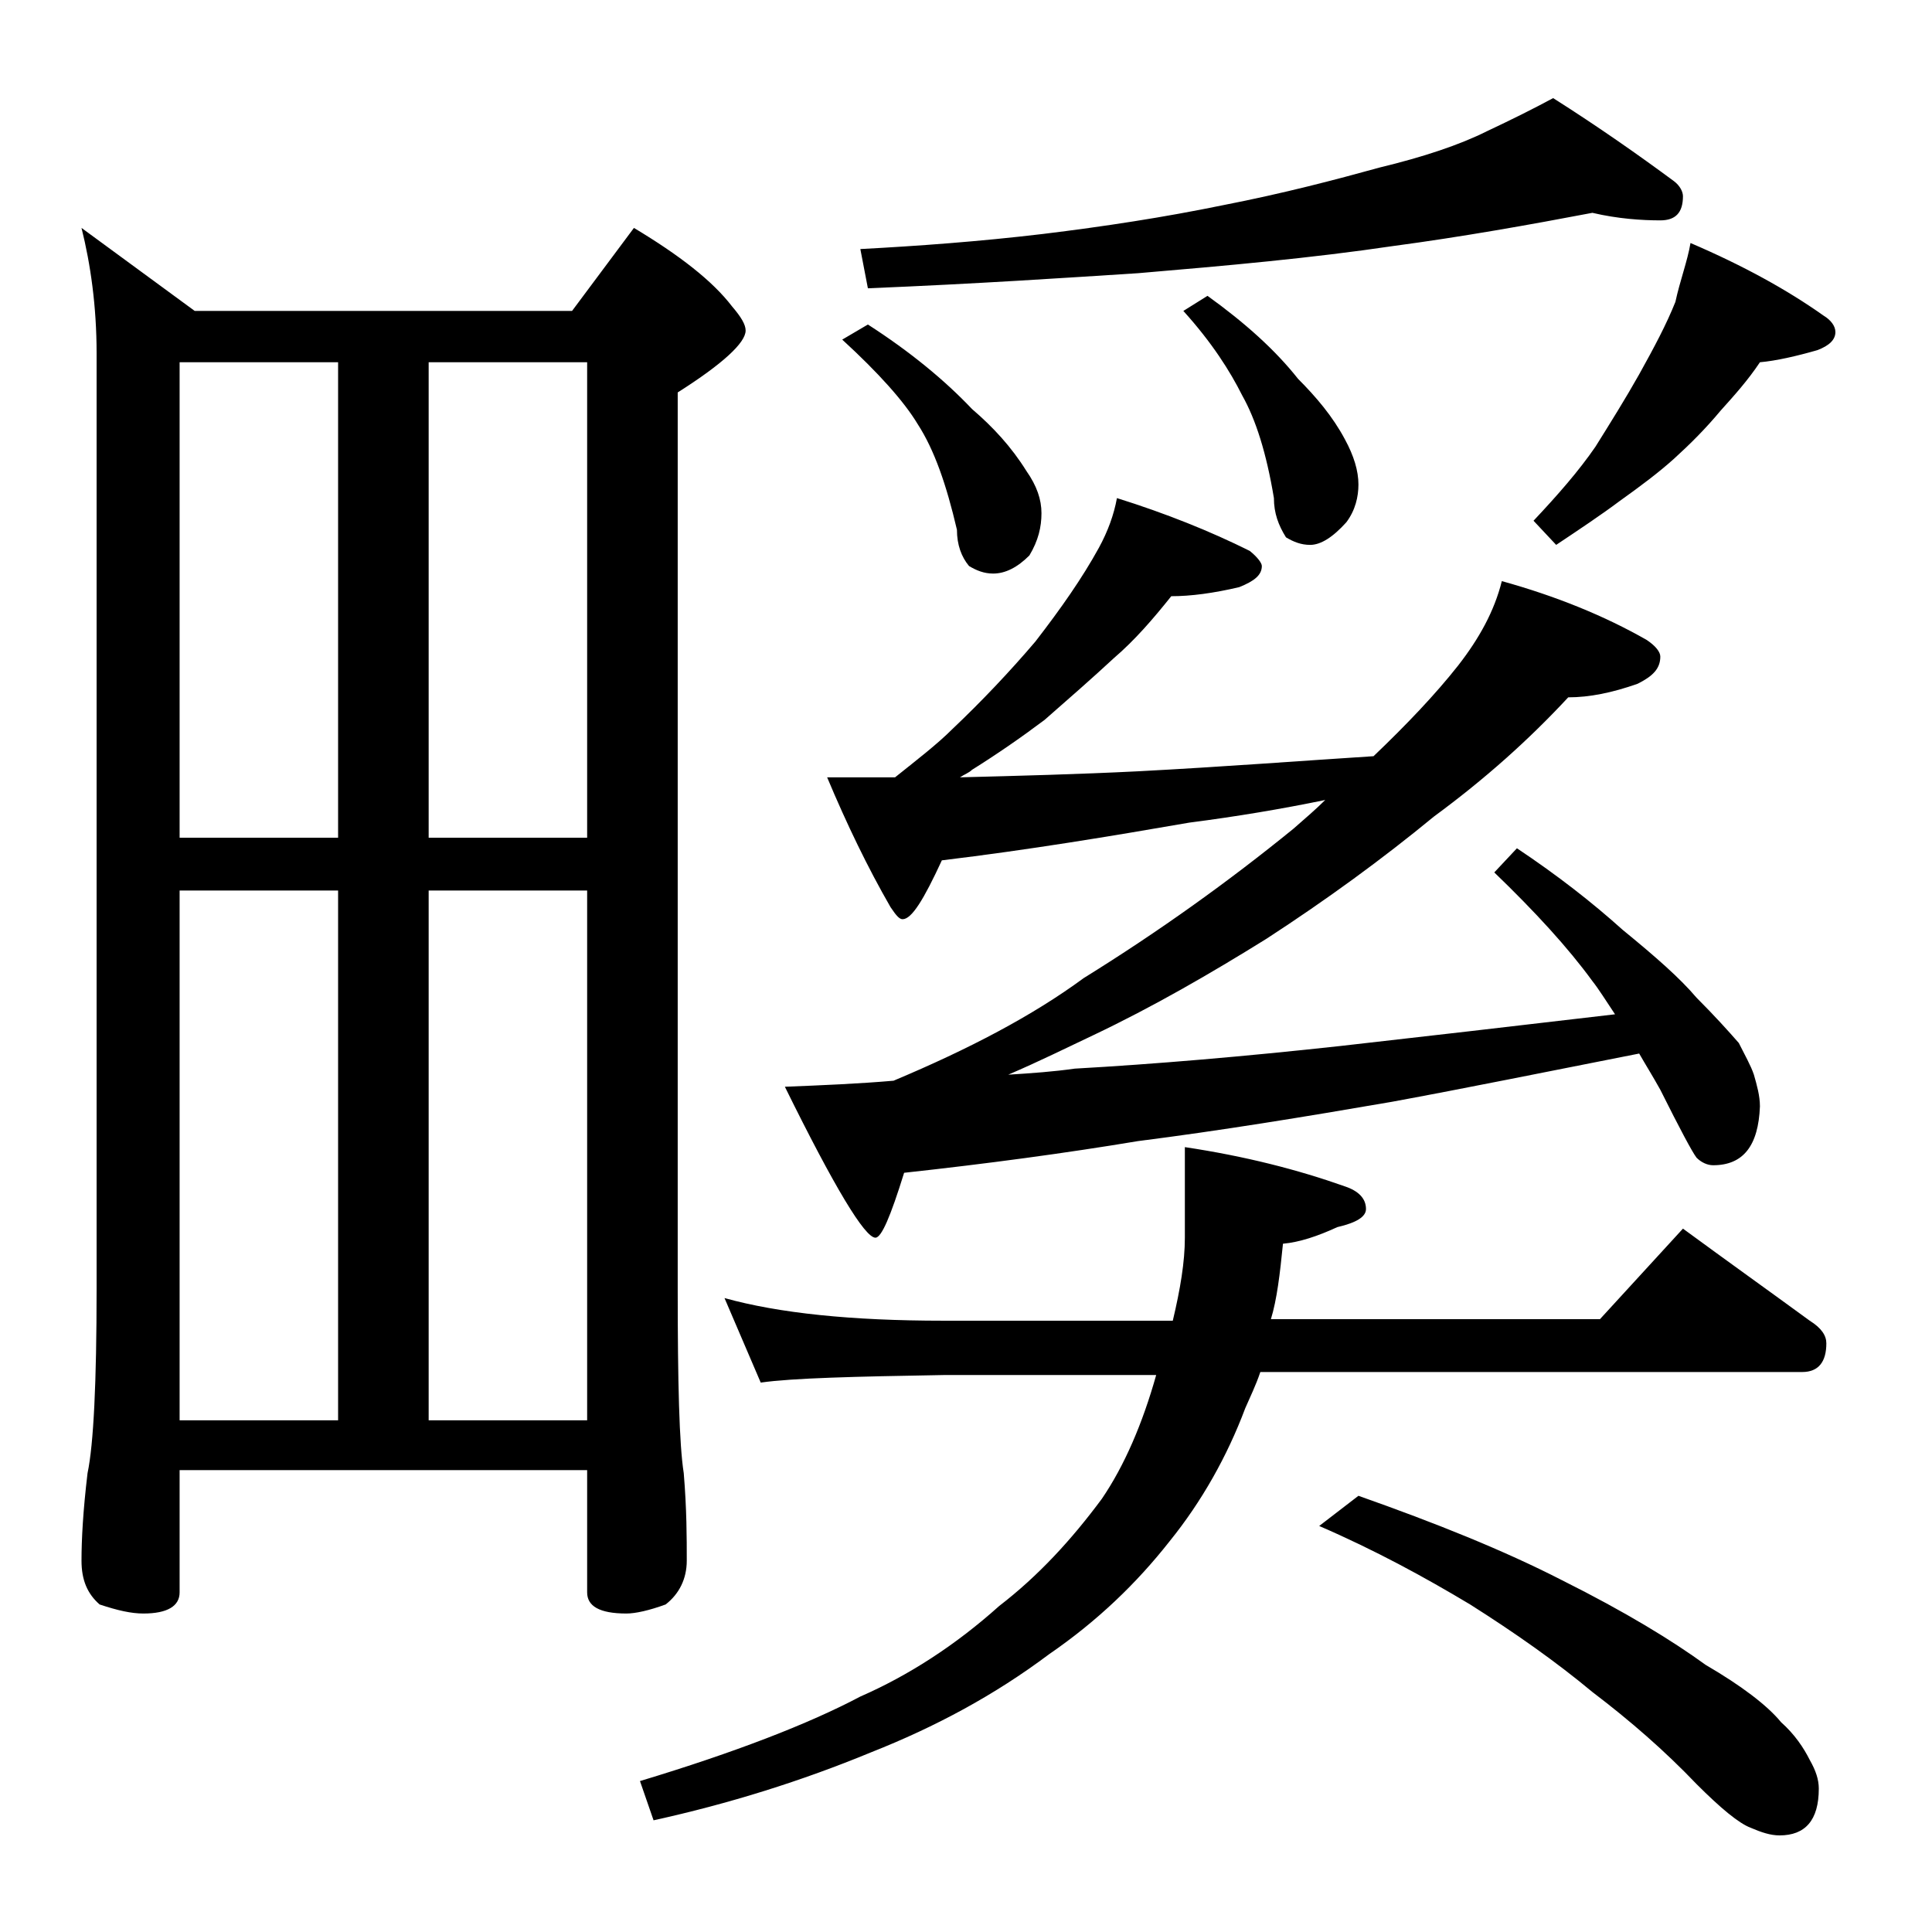 <?xml version="1.0" encoding="utf-8"?>
<!-- Generator: Adobe Illustrator 18.0.0, SVG Export Plug-In . SVG Version: 6.00 Build 0)  -->
<!DOCTYPE svg PUBLIC "-//W3C//DTD SVG 1.1//EN" "http://www.w3.org/Graphics/SVG/1.1/DTD/svg11.dtd">
<svg version="1.1" id="Layer_1" xmlns="http://www.w3.org/2000/svg" xmlns:xlink="http://www.w3.org/1999/xlink" x="0px" y="0px"
	 viewBox="0 0 128 128" enable-background="new 0 0 128 128" xml:space="preserve">
<path d="M5.4,15.1l7.5,5.5h25l4.1-5.5c3,1.8,5.2,3.5,6.5,5.2c0.6,0.7,0.9,1.2,0.9,1.6c0,0.8-1.5,2.2-4.5,4.1v59.4
	c0,6.2,0.1,10.3,0.4,12.2c0.2,2.4,0.2,4.3,0.2,5.8c0,1.2-0.5,2.2-1.4,2.9c-1.1,0.4-2,0.6-2.6,0.6c-1.8,0-2.6-0.5-2.6-1.4v-8.1h-27
	v8.1c0,0.9-0.8,1.4-2.4,1.4c-0.8,0-1.7-0.2-2.9-0.6c-0.8-0.7-1.2-1.6-1.2-2.9c0-1.4,0.1-3.3,0.4-5.8c0.4-1.9,0.6-6,0.6-12.2v-62
	C6.4,20.3,6,17.5,5.4,15.1z M11.9,55.5h10.5V24H11.9V55.5z M11.9,94.1h10.5V59H11.9V94.1z M28.4,24v31.5h10.5V24H28.4z M28.4,94.1
	h10.5V59H28.4V94.1z M48,86c3.6,1,8.4,1.5,14.5,1.5h15.2c0.5-2.1,0.8-3.9,0.8-5.5v-6c4,0.6,7.5,1.5,10.6,2.6
	c0.9,0.3,1.4,0.8,1.4,1.5c0,0.5-0.6,0.9-1.9,1.2c-1.3,0.6-2.5,1-3.6,1.1c-0.2,2-0.4,3.7-0.8,5H106l5.5-6c3,2.2,5.8,4.2,8.4,6.1
	c0.8,0.5,1.1,1,1.1,1.5c0,1.2-0.5,1.9-1.6,1.9H83.5c-0.3,0.9-0.7,1.7-1,2.4c-1.2,3.2-2.9,6.2-5,8.8c-2.2,2.8-4.8,5.3-8,7.5
	c-3.6,2.7-7.5,4.8-11.8,6.5c-4.6,1.9-9.4,3.4-14.4,4.5l-0.9-2.6c6.3-1.9,11.2-3.8,14.6-5.6c3.2-1.4,6.3-3.4,9.2-6
	c2.6-2,4.8-4.4,6.8-7.1c1.5-2.2,2.7-5,3.6-8.2H62.5c-5.9,0.1-10,0.2-12.1,0.5L48,86z M74,33c3.2,1,6.2,2.2,8.8,3.5
	c0.5,0.4,0.8,0.8,0.8,1c0,0.6-0.5,1-1.5,1.4c-1.7,0.4-3.2,0.6-4.5,0.6c-1.2,1.5-2.4,2.9-3.8,4.1c-1.4,1.3-3,2.7-4.6,4.1
	C67.6,48.9,66,50,64.4,51c-0.2,0.2-0.5,0.3-0.8,0.5c3.9-0.1,7.8-0.2,11.8-0.4c5.7-0.3,10.9-0.7,15.6-1c2.2-2.1,4.1-4.1,5.6-6
	c1.4-1.8,2.4-3.6,2.9-5.6c3.6,1,6.8,2.3,9.6,3.9c0.6,0.4,0.9,0.8,0.9,1.1c0,0.8-0.5,1.3-1.5,1.8c-1.7,0.6-3.2,0.9-4.6,0.9
	c-2.6,2.8-5.5,5.4-8.9,7.9c-3.4,2.8-7.1,5.5-11.1,8.1c-3.7,2.3-7.5,4.5-11.5,6.4c-1.7,0.8-3.5,1.7-5.6,2.6c1.6-0.1,3-0.2,4.4-0.4
	c5.3-0.3,11.2-0.8,17.6-1.5c5.3-0.6,11.4-1.3,18.2-2.1c-0.6-0.9-1.1-1.7-1.5-2.2c-1.6-2.2-3.8-4.6-6.5-7.2l1.5-1.6
	c2.7,1.8,5,3.6,7,5.4c2.2,1.8,3.8,3.2,4.9,4.5c1.2,1.2,2.1,2.2,2.8,3c0.4,0.8,0.8,1.5,1,2.1c0.2,0.7,0.4,1.4,0.4,2.1
	c-0.1,2.6-1.1,3.9-3.1,3.9c-0.4,0-0.8-0.2-1.1-0.5c-0.3-0.4-1.1-1.9-2.4-4.5c-0.5-0.9-1-1.7-1.4-2.4c-6.1,1.2-11.5,2.3-16.4,3.2
	c-5.8,1-11.3,1.9-16.8,2.6c-4.8,0.8-10,1.5-15.5,2.1C59,80.6,58.4,82,58,82c-0.7,0-2.7-3.3-6-10c2.5-0.1,4.9-0.2,7.2-0.4
	c5-2.1,9.2-4.3,12.6-6.8c5-3.1,9.6-6.4,13.9-9.9c0.8-0.7,1.5-1.3,2.1-1.9c-2.9,0.6-5.9,1.1-9,1.5c-5.2,0.9-10.6,1.8-16.4,2.5
	c-1.2,2.6-2,3.9-2.6,3.9c-0.2,0-0.4-0.2-0.8-0.8c-1.5-2.6-2.9-5.5-4.2-8.6h4.5c1.5-1.2,2.8-2.2,3.8-3.2c1.9-1.8,3.8-3.8,5.5-5.8
	c1.7-2.2,3.1-4.2,4.2-6.2C73.4,35.2,73.8,34.1,74,33z M57.5,21.5c2.8,1.8,5.1,3.7,6.9,5.6c1.4,1.2,2.6,2.5,3.6,4.1
	c0.7,1,1,1.9,1,2.8c0,0.9-0.2,1.8-0.8,2.8c-0.8,0.8-1.6,1.2-2.4,1.2c-0.6,0-1.1-0.2-1.6-0.5c-0.5-0.6-0.8-1.4-0.8-2.4
	c-0.7-3-1.5-5.3-2.6-7c-0.9-1.5-2.6-3.4-5-5.6L57.5,21.5z M105.5,14.1c-4.2,0.8-8.7,1.6-13.2,2.2c-5.4,0.8-11,1.3-16.9,1.8
	c-4.7,0.3-10.6,0.7-17.9,1L57,16.5c3.8-0.2,7.9-0.5,12.1-1c4.1-0.5,8-1.1,11.9-1.9c4.1-0.8,7.5-1.7,10.4-2.5
	c2.9-0.7,5.3-1.5,7.1-2.4c1.7-0.8,3.1-1.5,4.4-2.2c3,1.9,5.7,3.8,8,5.5c0.4,0.3,0.6,0.7,0.6,1c0,1.1-0.5,1.6-1.5,1.6
	C108.8,14.6,107.2,14.5,105.5,14.1z M80,19.6c2.5,1.8,4.5,3.6,6,5.5c1.2,1.2,2.3,2.5,3.1,4c0.6,1.1,0.9,2.1,0.9,3
	c0,0.8-0.2,1.7-0.8,2.5c-0.9,1-1.7,1.5-2.4,1.5c-0.6,0-1.1-0.2-1.6-0.5c-0.5-0.8-0.8-1.6-0.8-2.6c-0.5-3-1.2-5.2-2.1-6.8
	c-0.8-1.6-2-3.5-3.9-5.6L80,19.6z M90,99.1c5.1,1.8,9.6,3.6,13.5,5.6c4.2,2.1,7.3,4,9.5,5.6c2.4,1.4,4.1,2.7,5,3.8
	c0.9,0.8,1.5,1.7,1.9,2.5c0.4,0.7,0.6,1.3,0.6,1.9c0,2.1-0.9,3.1-2.6,3.1c-0.6,0-1.2-0.2-1.9-0.5c-0.8-0.3-2-1.3-3.6-2.9
	c-2.1-2.2-4.4-4.2-6.9-6.1c-2.4-2-5.1-3.9-8.1-5.8c-3-1.8-6.3-3.6-10-5.2L90,99.1z M112,16.1c3.5,1.5,6.4,3.1,8.8,4.8
	c0.5,0.3,0.8,0.7,0.8,1.1c0,0.5-0.4,0.9-1.2,1.2c-1.4,0.4-2.7,0.7-3.8,0.8c-0.8,1.2-1.7,2.2-2.6,3.2c-1,1.2-2,2.2-3.1,3.2
	c-1,0.9-2.2,1.8-3.6,2.8c-1.2,0.9-2.7,1.9-4.2,2.9l-1.5-1.6c1.6-1.7,3-3.3,4.1-4.9c1-1.6,2-3.2,2.9-4.8c1-1.8,1.8-3.3,2.4-4.8
	C111.3,18.6,111.8,17.3,112,16.1z"/>
</svg>
